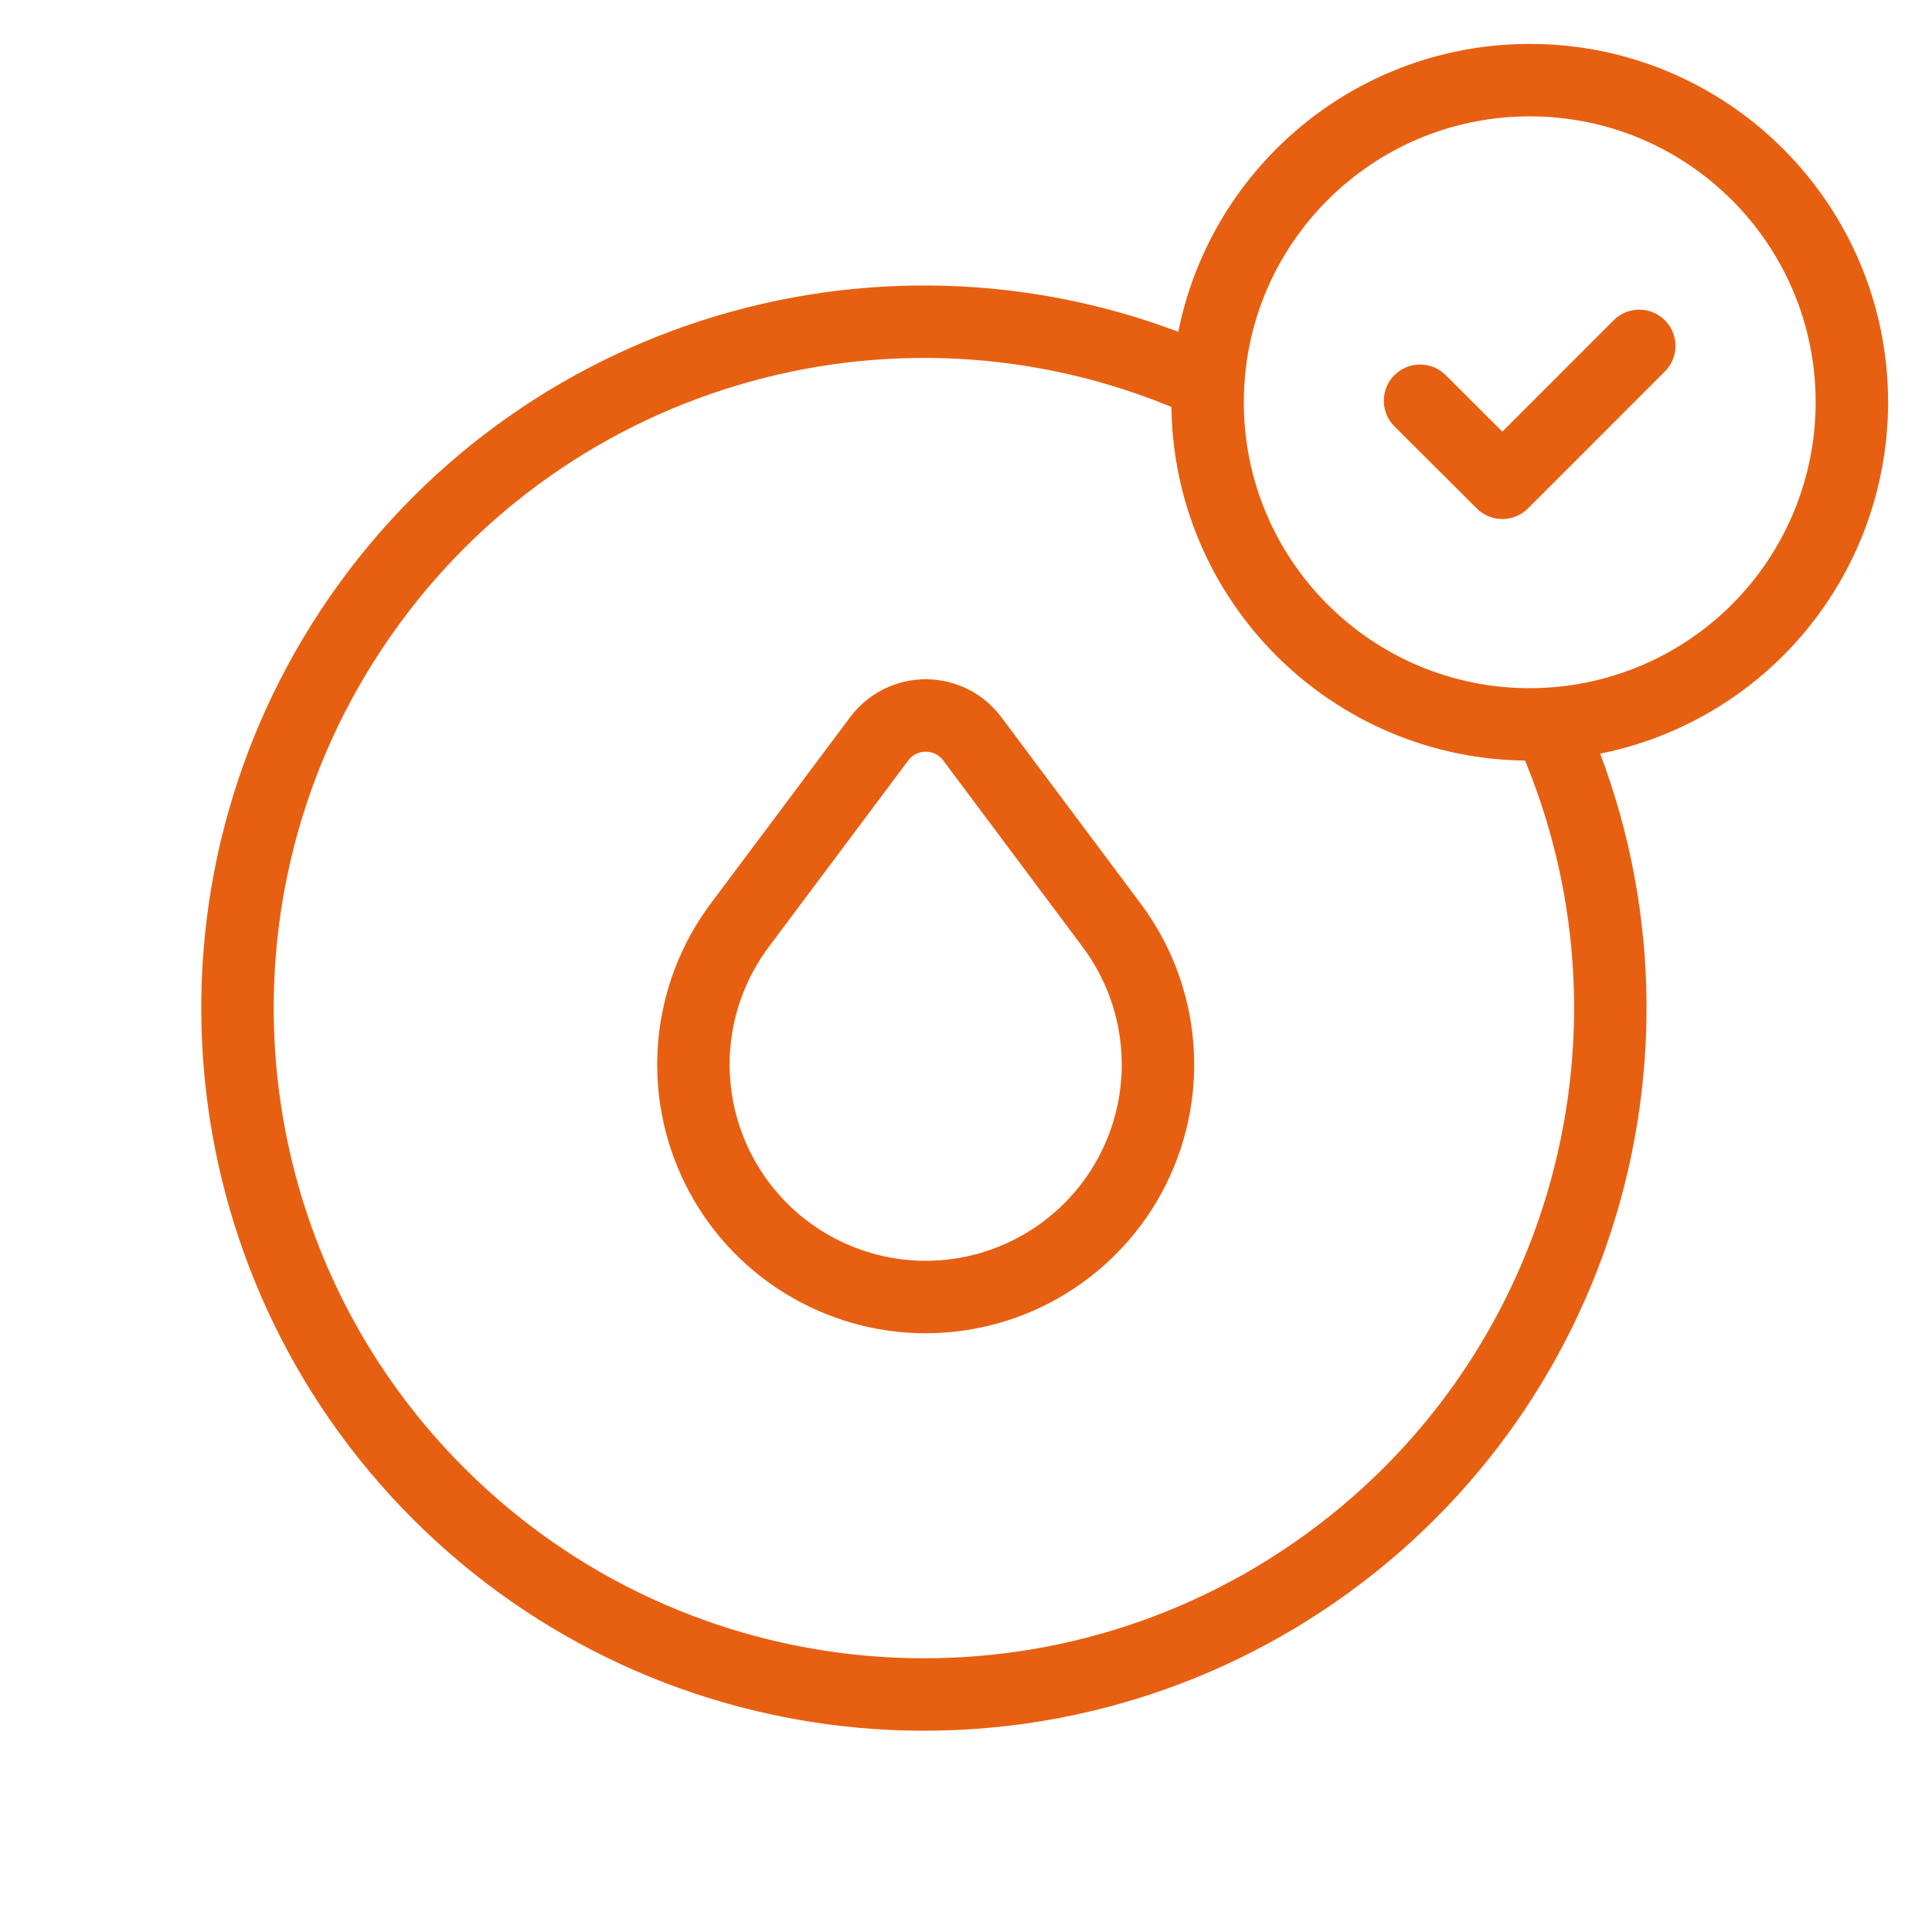 <svg width="40" height="40" viewBox="0 0 40 40" fill="none" xmlns="http://www.w3.org/2000/svg">
<path d="M31.672 14.998C27.988 14.998 25.002 12.012 25.002 8.329C25.002 4.645 27.988 1.659 31.672 1.659C35.355 1.659 38.341 4.645 38.341 8.329C38.341 10.098 37.638 11.794 36.388 13.045C35.137 14.295 33.44 14.998 31.672 14.998" stroke="#E76012" stroke-width="1.5" stroke-linecap="round" stroke-linejoin="round"/>
<path d="M25.012 7.937C18.758 5.092 11.363 7.129 7.449 12.776C3.534 18.423 4.221 26.062 9.079 30.921C13.938 35.779 21.577 36.466 27.224 32.551C32.871 28.637 34.908 21.242 32.063 14.988" stroke="#E76012" stroke-width="1.5" stroke-linecap="round" stroke-linejoin="round"/>
<path d="M33.939 7.161L31.105 9.996L29.401 8.297" stroke="#E76012" stroke-width="1.5" stroke-linecap="round" stroke-linejoin="round"/>
<path fill-rule="evenodd" clip-rule="evenodd" d="M20.13 15.296L23.015 19.156C24.106 20.614 24.281 22.564 23.467 24.193C22.652 25.822 20.988 26.852 19.166 26.854V26.854C17.345 26.853 15.68 25.823 14.865 24.194C14.05 22.564 14.225 20.615 15.316 19.156L18.203 15.296C18.43 14.992 18.787 14.813 19.166 14.813C19.546 14.813 19.903 14.992 20.13 15.296V15.296Z" stroke="#E76012" stroke-width="1.5" stroke-linecap="round" stroke-linejoin="round"/>
</svg>
